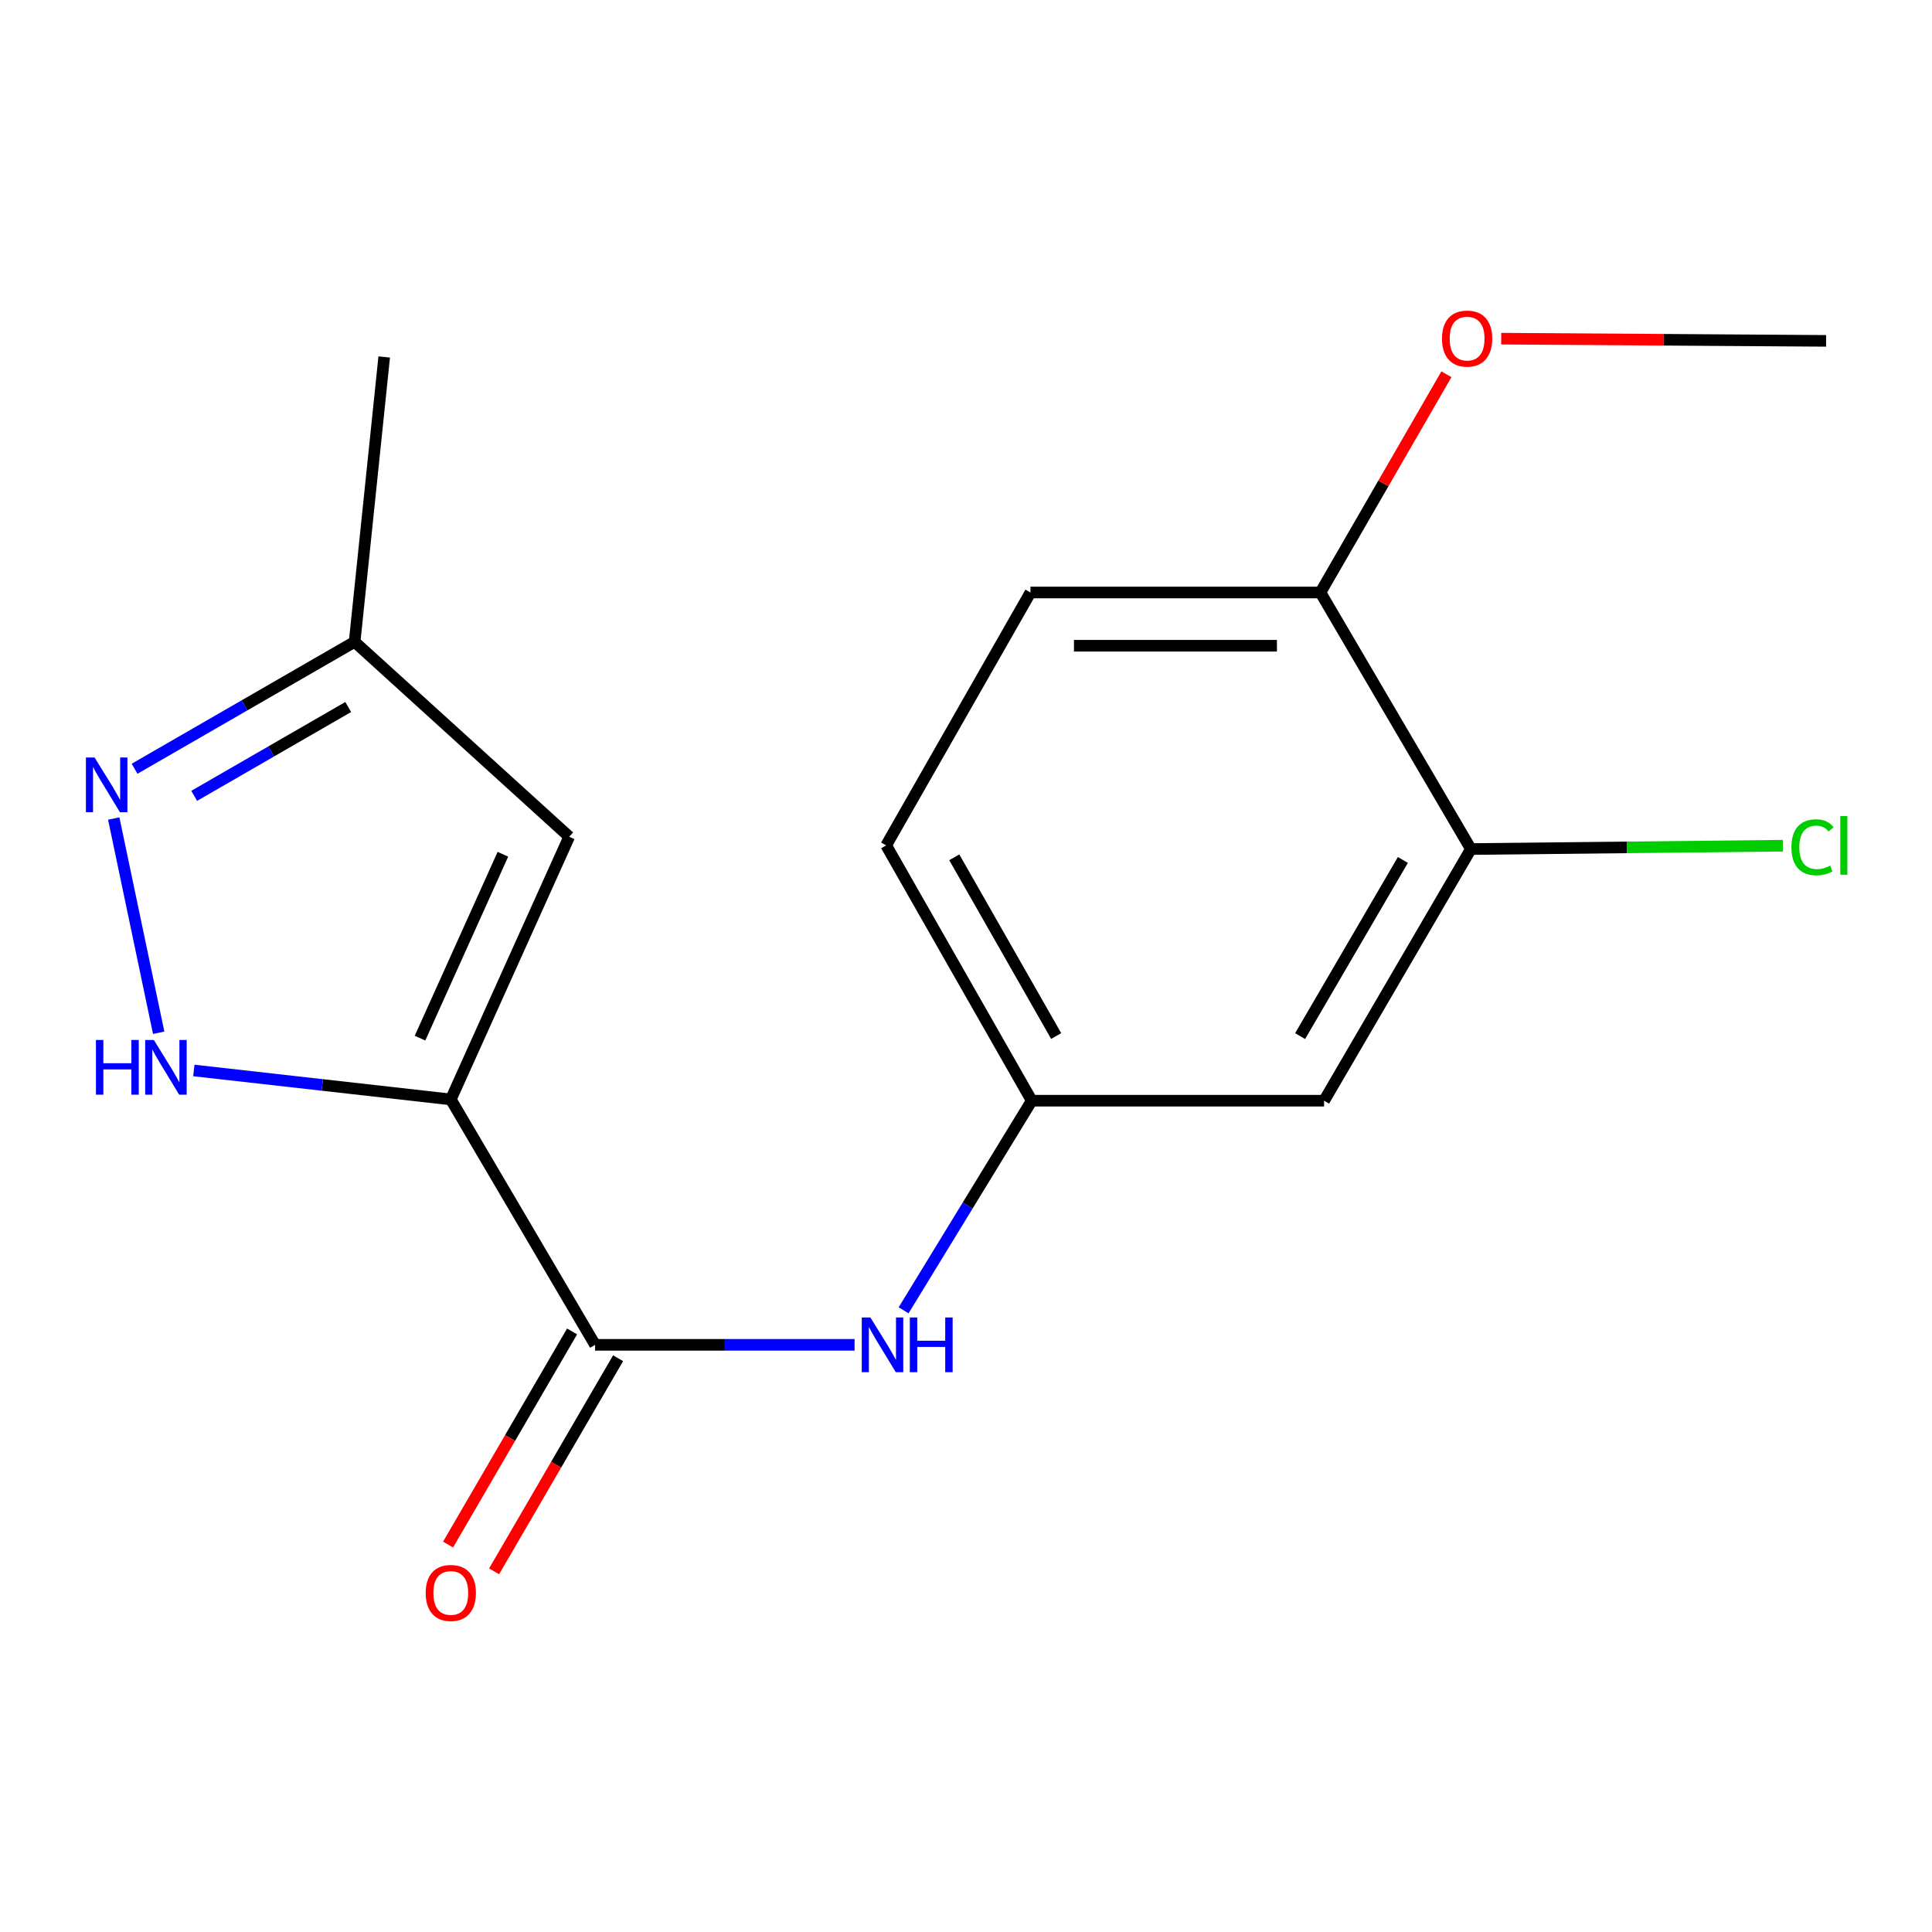 <?xml version='1.0' encoding='iso-8859-1'?>
<svg version='1.1' baseProfile='full'
              xmlns='http://www.w3.org/2000/svg'
                      xmlns:rdkit='http://www.rdkit.org/xml'
                      xmlns:xlink='http://www.w3.org/1999/xlink'
                  xml:space='preserve'
width='1000px' height='1000px' viewBox='0 0 1000 1000'>
<!-- END OF HEADER -->
<rect style='opacity:1.0;fill:#FFFFFF;stroke:none' width='1000' height='1000' x='0' y='0'> </rect>
<path class='bond-0' d='M 233.335,569.062 L 166.835,561.568' style='fill:none;fill-rule:evenodd;stroke:#000000;stroke-width:6px;stroke-linecap:butt;stroke-linejoin:miter;stroke-opacity:1' />
<path class='bond-0' d='M 166.835,561.568 L 100.334,554.075' style='fill:none;fill-rule:evenodd;stroke:#0000FF;stroke-width:6px;stroke-linecap:butt;stroke-linejoin:miter;stroke-opacity:1' />
<path class='bond-1' d='M 233.335,569.062 L 308.018,696.084' style='fill:none;fill-rule:evenodd;stroke:#000000;stroke-width:6px;stroke-linecap:butt;stroke-linejoin:miter;stroke-opacity:1' />
<path class='bond-2' d='M 233.335,569.062 L 294.619,433.096' style='fill:none;fill-rule:evenodd;stroke:#000000;stroke-width:6px;stroke-linecap:butt;stroke-linejoin:miter;stroke-opacity:1' />
<path class='bond-2' d='M 217.399,537.34 L 260.297,442.164' style='fill:none;fill-rule:evenodd;stroke:#000000;stroke-width:6px;stroke-linecap:butt;stroke-linejoin:miter;stroke-opacity:1' />
<path class='bond-3' d='M 82.131,534.552 L 58.871,423.674' style='fill:none;fill-rule:evenodd;stroke:#0000FF;stroke-width:6px;stroke-linecap:butt;stroke-linejoin:miter;stroke-opacity:1' />
<path class='bond-4' d='M 308.018,696.084 L 375.172,696.084' style='fill:none;fill-rule:evenodd;stroke:#000000;stroke-width:6px;stroke-linecap:butt;stroke-linejoin:miter;stroke-opacity:1' />
<path class='bond-4' d='M 375.172,696.084 L 442.326,696.084' style='fill:none;fill-rule:evenodd;stroke:#0000FF;stroke-width:6px;stroke-linecap:butt;stroke-linejoin:miter;stroke-opacity:1' />
<path class='bond-9' d='M 296.106,689.153 L 264.011,744.307' style='fill:none;fill-rule:evenodd;stroke:#000000;stroke-width:6px;stroke-linecap:butt;stroke-linejoin:miter;stroke-opacity:1' />
<path class='bond-9' d='M 264.011,744.307 L 231.917,799.46' style='fill:none;fill-rule:evenodd;stroke:#FF0000;stroke-width:6px;stroke-linecap:butt;stroke-linejoin:miter;stroke-opacity:1' />
<path class='bond-9' d='M 319.93,703.016 L 287.835,758.17' style='fill:none;fill-rule:evenodd;stroke:#000000;stroke-width:6px;stroke-linecap:butt;stroke-linejoin:miter;stroke-opacity:1' />
<path class='bond-9' d='M 287.835,758.17 L 255.74,813.324' style='fill:none;fill-rule:evenodd;stroke:#FF0000;stroke-width:6px;stroke-linecap:butt;stroke-linejoin:miter;stroke-opacity:1' />
<path class='bond-5' d='M 294.619,433.096 L 183.552,332.213' style='fill:none;fill-rule:evenodd;stroke:#000000;stroke-width:6px;stroke-linecap:butt;stroke-linejoin:miter;stroke-opacity:1' />
<path class='bond-17' d='M 69.656,397.906 L 126.604,365.059' style='fill:none;fill-rule:evenodd;stroke:#0000FF;stroke-width:6px;stroke-linecap:butt;stroke-linejoin:miter;stroke-opacity:1' />
<path class='bond-17' d='M 126.604,365.059 L 183.552,332.213' style='fill:none;fill-rule:evenodd;stroke:#000000;stroke-width:6px;stroke-linecap:butt;stroke-linejoin:miter;stroke-opacity:1' />
<path class='bond-17' d='M 100.512,411.928 L 140.376,388.936' style='fill:none;fill-rule:evenodd;stroke:#0000FF;stroke-width:6px;stroke-linecap:butt;stroke-linejoin:miter;stroke-opacity:1' />
<path class='bond-17' d='M 140.376,388.936 L 180.239,365.943' style='fill:none;fill-rule:evenodd;stroke:#000000;stroke-width:6px;stroke-linecap:butt;stroke-linejoin:miter;stroke-opacity:1' />
<path class='bond-8' d='M 467.704,678.222 L 500.864,623.971' style='fill:none;fill-rule:evenodd;stroke:#0000FF;stroke-width:6px;stroke-linecap:butt;stroke-linejoin:miter;stroke-opacity:1' />
<path class='bond-8' d='M 500.864,623.971 L 534.025,569.72' style='fill:none;fill-rule:evenodd;stroke:#000000;stroke-width:6px;stroke-linecap:butt;stroke-linejoin:miter;stroke-opacity:1' />
<path class='bond-15' d='M 183.552,332.213 L 198.865,184.762' style='fill:none;fill-rule:evenodd;stroke:#000000;stroke-width:6px;stroke-linecap:butt;stroke-linejoin:miter;stroke-opacity:1' />
<path class='bond-6' d='M 761.334,439.466 L 685.35,569.72' style='fill:none;fill-rule:evenodd;stroke:#000000;stroke-width:6px;stroke-linecap:butt;stroke-linejoin:miter;stroke-opacity:1' />
<path class='bond-6' d='M 726.127,445.115 L 672.939,536.293' style='fill:none;fill-rule:evenodd;stroke:#000000;stroke-width:6px;stroke-linecap:butt;stroke-linejoin:miter;stroke-opacity:1' />
<path class='bond-12' d='M 761.334,439.466 L 842.074,438.599' style='fill:none;fill-rule:evenodd;stroke:#000000;stroke-width:6px;stroke-linecap:butt;stroke-linejoin:miter;stroke-opacity:1' />
<path class='bond-12' d='M 842.074,438.599 L 922.814,437.732' style='fill:none;fill-rule:evenodd;stroke:#00CC00;stroke-width:6px;stroke-linecap:butt;stroke-linejoin:miter;stroke-opacity:1' />
<path class='bond-18' d='M 761.334,439.466 L 683.451,306.67' style='fill:none;fill-rule:evenodd;stroke:#000000;stroke-width:6px;stroke-linecap:butt;stroke-linejoin:miter;stroke-opacity:1' />
<path class='bond-7' d='M 685.35,569.72 L 534.025,569.72' style='fill:none;fill-rule:evenodd;stroke:#000000;stroke-width:6px;stroke-linecap:butt;stroke-linejoin:miter;stroke-opacity:1' />
<path class='bond-13' d='M 534.025,569.72 L 458.684,437.567' style='fill:none;fill-rule:evenodd;stroke:#000000;stroke-width:6px;stroke-linecap:butt;stroke-linejoin:miter;stroke-opacity:1' />
<path class='bond-13' d='M 546.669,536.246 L 493.931,443.739' style='fill:none;fill-rule:evenodd;stroke:#000000;stroke-width:6px;stroke-linecap:butt;stroke-linejoin:miter;stroke-opacity:1' />
<path class='bond-10' d='M 683.451,306.67 L 533.366,306.67' style='fill:none;fill-rule:evenodd;stroke:#000000;stroke-width:6px;stroke-linecap:butt;stroke-linejoin:miter;stroke-opacity:1' />
<path class='bond-10' d='M 660.938,334.234 L 555.879,334.234' style='fill:none;fill-rule:evenodd;stroke:#000000;stroke-width:6px;stroke-linecap:butt;stroke-linejoin:miter;stroke-opacity:1' />
<path class='bond-14' d='M 683.451,306.67 L 716.055,250.201' style='fill:none;fill-rule:evenodd;stroke:#000000;stroke-width:6px;stroke-linecap:butt;stroke-linejoin:miter;stroke-opacity:1' />
<path class='bond-14' d='M 716.055,250.201 L 748.66,193.732' style='fill:none;fill-rule:evenodd;stroke:#FF0000;stroke-width:6px;stroke-linecap:butt;stroke-linejoin:miter;stroke-opacity:1' />
<path class='bond-11' d='M 533.366,306.67 L 458.684,437.567' style='fill:none;fill-rule:evenodd;stroke:#000000;stroke-width:6px;stroke-linecap:butt;stroke-linejoin:miter;stroke-opacity:1' />
<path class='bond-16' d='M 777.019,175.295 L 861.101,175.863' style='fill:none;fill-rule:evenodd;stroke:#FF0000;stroke-width:6px;stroke-linecap:butt;stroke-linejoin:miter;stroke-opacity:1' />
<path class='bond-16' d='M 861.101,175.863 L 945.184,176.432' style='fill:none;fill-rule:evenodd;stroke:#000000;stroke-width:6px;stroke-linecap:butt;stroke-linejoin:miter;stroke-opacity:1' />
<path  class='atom-1' d='M 49.665 538.287
L 53.505 538.287
L 53.505 550.327
L 67.985 550.327
L 67.985 538.287
L 71.825 538.287
L 71.825 566.607
L 67.985 566.607
L 67.985 553.527
L 53.505 553.527
L 53.505 566.607
L 49.665 566.607
L 49.665 538.287
' fill='#0000FF'/>
<path  class='atom-1' d='M 79.625 538.287
L 88.905 553.287
Q 89.825 554.767, 91.305 557.447
Q 92.785 560.127, 92.865 560.287
L 92.865 538.287
L 96.625 538.287
L 96.625 566.607
L 92.745 566.607
L 82.785 550.207
Q 81.625 548.287, 80.385 546.087
Q 79.185 543.887, 78.825 543.207
L 78.825 566.607
L 75.145 566.607
L 75.145 538.287
L 79.625 538.287
' fill='#0000FF'/>
<path  class='atom-4' d='M 48.952 392.077
L 58.232 407.077
Q 59.152 408.557, 60.632 411.237
Q 62.112 413.917, 62.192 414.077
L 62.192 392.077
L 65.952 392.077
L 65.952 420.397
L 62.072 420.397
L 52.112 403.997
Q 50.952 402.077, 49.712 399.877
Q 48.512 397.677, 48.152 396.997
L 48.152 420.397
L 44.472 420.397
L 44.472 392.077
L 48.952 392.077
' fill='#0000FF'/>
<path  class='atom-5' d='M 450.525 681.924
L 459.805 696.924
Q 460.725 698.404, 462.205 701.084
Q 463.685 703.764, 463.765 703.924
L 463.765 681.924
L 467.525 681.924
L 467.525 710.244
L 463.645 710.244
L 453.685 693.844
Q 452.525 691.924, 451.285 689.724
Q 450.085 687.524, 449.725 686.844
L 449.725 710.244
L 446.045 710.244
L 446.045 681.924
L 450.525 681.924
' fill='#0000FF'/>
<path  class='atom-5' d='M 470.925 681.924
L 474.765 681.924
L 474.765 693.964
L 489.245 693.964
L 489.245 681.924
L 493.085 681.924
L 493.085 710.244
L 489.245 710.244
L 489.245 697.164
L 474.765 697.164
L 474.765 710.244
L 470.925 710.244
L 470.925 681.924
' fill='#0000FF'/>
<path  class='atom-10' d='M 220.335 824.504
Q 220.335 817.704, 223.695 813.904
Q 227.055 810.104, 233.335 810.104
Q 239.615 810.104, 242.975 813.904
Q 246.335 817.704, 246.335 824.504
Q 246.335 831.384, 242.935 835.304
Q 239.535 839.184, 233.335 839.184
Q 227.095 839.184, 223.695 835.304
Q 220.335 831.424, 220.335 824.504
M 233.335 835.984
Q 237.655 835.984, 239.975 833.104
Q 242.335 830.184, 242.335 824.504
Q 242.335 818.944, 239.975 816.144
Q 237.655 813.304, 233.335 813.304
Q 229.015 813.304, 226.655 816.104
Q 224.335 818.904, 224.335 824.504
Q 224.335 830.224, 226.655 833.104
Q 229.015 835.984, 233.335 835.984
' fill='#FF0000'/>
<path  class='atom-13' d='M 927.235 438.547
Q 927.235 431.507, 930.515 427.827
Q 933.835 424.107, 940.115 424.107
Q 945.955 424.107, 949.075 428.227
L 946.435 430.387
Q 944.155 427.387, 940.115 427.387
Q 935.835 427.387, 933.555 430.267
Q 931.315 433.107, 931.315 438.547
Q 931.315 444.147, 933.635 447.027
Q 935.995 449.907, 940.555 449.907
Q 943.675 449.907, 947.315 448.027
L 948.435 451.027
Q 946.955 451.987, 944.715 452.547
Q 942.475 453.107, 939.995 453.107
Q 933.835 453.107, 930.515 449.347
Q 927.235 445.587, 927.235 438.547
' fill='#00CC00'/>
<path  class='atom-13' d='M 952.515 422.387
L 956.195 422.387
L 956.195 452.747
L 952.515 452.747
L 952.515 422.387
' fill='#00CC00'/>
<path  class='atom-15' d='M 746.374 175.256
Q 746.374 168.456, 749.734 164.656
Q 753.094 160.856, 759.374 160.856
Q 765.654 160.856, 769.014 164.656
Q 772.374 168.456, 772.374 175.256
Q 772.374 182.136, 768.974 186.056
Q 765.574 189.936, 759.374 189.936
Q 753.134 189.936, 749.734 186.056
Q 746.374 182.176, 746.374 175.256
M 759.374 186.736
Q 763.694 186.736, 766.014 183.856
Q 768.374 180.936, 768.374 175.256
Q 768.374 169.696, 766.014 166.896
Q 763.694 164.056, 759.374 164.056
Q 755.054 164.056, 752.694 166.856
Q 750.374 169.656, 750.374 175.256
Q 750.374 180.976, 752.694 183.856
Q 755.054 186.736, 759.374 186.736
' fill='#FF0000'/>
</svg>
